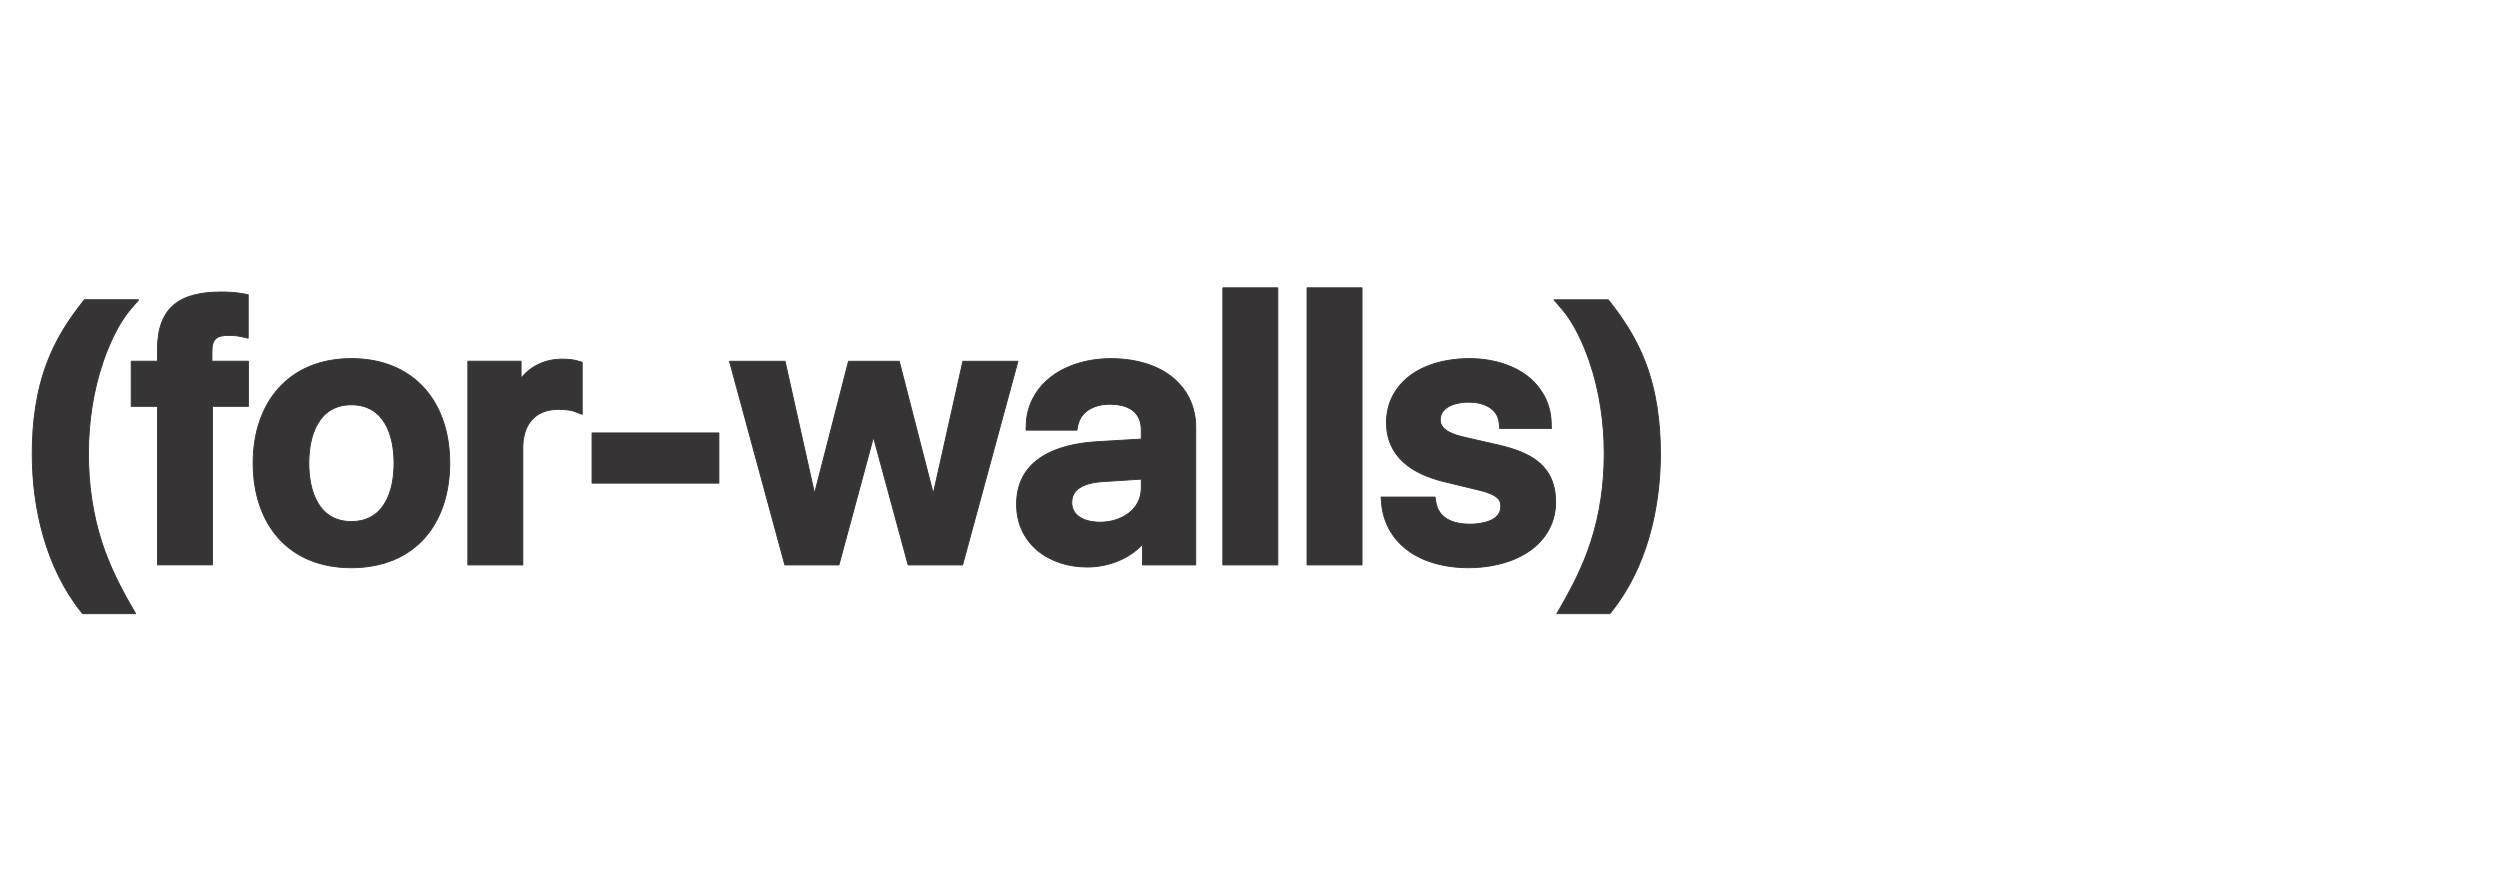 <?xml version="1.0" encoding="UTF-8"?> <svg xmlns="http://www.w3.org/2000/svg" width="776" height="275" viewBox="0 0 776 275" fill="none"> <path fill-rule="evenodd" clip-rule="evenodd" d="M25.135 189.839C14.32 176.2 10 157.993 10 140.865C10 131.164 11.205 121.464 14.691 112.362C17.353 105.413 21.09 99.512 25.68 93.699L26.199 93.041H43.073L40.594 95.903C36.827 100.254 33.878 106.827 32.031 112.216C28.903 121.341 27.459 131.129 27.459 140.76C27.459 150.243 28.733 159.526 31.689 168.548C33.942 175.422 37.029 181.65 40.622 187.903L42.111 190.494H25.654L25.135 189.839ZM48.873 126.139H40.727V112.124H48.873V108.499C48.873 95.207 56.037 90.636 68.704 90.636C71.024 90.636 73.359 90.781 75.641 91.214L77.048 91.481V104.977L74.935 104.497C73.655 104.206 72.251 104.105 70.942 104.105C67.159 104.105 65.784 105.275 65.784 109.095V112.124H77.104V126.139H65.948V175.346H48.873V126.139ZM78.566 143.708C78.566 124.886 89.682 111.303 109.053 111.303C128.5 111.303 139.605 124.792 139.605 143.708C139.605 162.742 128.657 176.226 109.053 176.226C89.506 176.226 78.566 162.671 78.566 143.708ZM161.742 117.431C164.715 113.635 169.203 111.467 174.613 111.467C176.197 111.467 177.979 111.62 179.499 112.091L180.717 112.468V128.619L178.368 127.718C177.026 127.204 174.779 127.069 173.353 127.069C166.01 127.069 162.291 131.851 162.291 138.953V175.348H145.215V112.124H161.742V117.431ZM183.764 149.973V134.378H223.147V149.973H183.764ZM271.124 135.721L260.416 175.348H243.606L226.427 112.126H243.691L252.833 153.156L263.378 112.126H279.127L289.687 153.177L298.876 112.126H315.975L298.797 175.348H281.882L271.124 135.721ZM354.251 136.282V133.537C354.251 127.487 349.831 125.482 344.391 125.482C340.014 125.482 335.452 127.442 334.55 132.115L334.279 133.517H318.488L318.542 131.735C318.624 129.013 319.269 126.374 320.484 123.935C324.953 114.965 335.359 111.307 344.826 111.307C353.619 111.307 363.191 114.039 368.155 121.867C370.218 125.122 371.162 128.824 371.162 132.662V175.35H354.636V168.964C350.317 173.604 343.805 176.006 337.448 176.006C325.728 176.006 315.539 168.912 315.539 156.506C315.539 142.337 328.327 137.835 340.346 137.115L354.251 136.282ZM396.639 89.327V175.352H379.57V89.327H396.639ZM422.776 89.327V175.352H405.702V89.327H422.776ZM456.095 111.305C464.938 111.305 474.582 114.429 479.155 122.565C480.657 125.238 481.424 128.191 481.5 131.252L481.544 133.025H465.496L465.36 131.443C464.936 126.515 460.172 124.821 455.821 124.821C452.369 124.821 447.053 126.004 447.053 130.37C447.053 133.775 451.806 135.089 454.404 135.683L464.903 138.083C475.11 140.418 482.866 144.422 482.866 155.903C482.866 158.706 482.259 161.429 480.997 163.936C476.403 173.062 465.258 176.221 455.768 176.221C446.609 176.221 436.659 173.288 431.645 165.021C430.003 162.315 429.087 159.3 428.838 156.151L428.69 154.284H445.45L445.672 155.756C446.49 161.172 451.432 162.704 456.311 162.704C459.752 162.704 465.85 161.785 465.85 157.211C465.85 156.602 465.769 155.982 465.494 155.432C464.532 153.508 460.902 152.573 459.024 152.117L448.201 149.492C438.58 147.16 430.358 141.937 430.358 131.134C430.358 128.128 431.039 125.215 432.477 122.568C437.026 114.197 447.181 111.305 456.095 111.305ZM497.944 140.756C497.944 131.14 496.506 121.366 493.39 112.254C491.541 106.848 488.59 100.269 484.808 95.909L482.325 93.045H499.205L499.725 93.707C504.302 99.538 508.042 105.448 510.707 112.402C514.192 121.496 515.402 131.175 515.402 140.869C515.402 157.934 511.084 176.31 500.205 189.845L499.685 190.491H483.232L484.721 187.899C488.315 181.642 491.417 175.421 493.683 168.546C496.657 159.524 497.944 150.245 497.944 140.756ZM122.307 143.764C122.307 135.029 119.244 125.647 109.053 125.647C98.918 125.647 95.86 135.104 95.86 143.764C95.86 152.447 98.894 161.882 109.053 161.882C119.279 161.882 122.307 152.53 122.307 143.764ZM354.251 148.729L342.421 149.486C338.364 149.745 332.671 150.855 332.671 155.955C332.671 160.645 337.512 162.097 341.435 162.097C347.828 162.097 354.251 158.411 354.251 151.42V148.729Z" fill="#373435" stroke="#373435" stroke-width="0.284" stroke-miterlimit="22.926" stroke-linejoin="bevel"></path> </svg> 